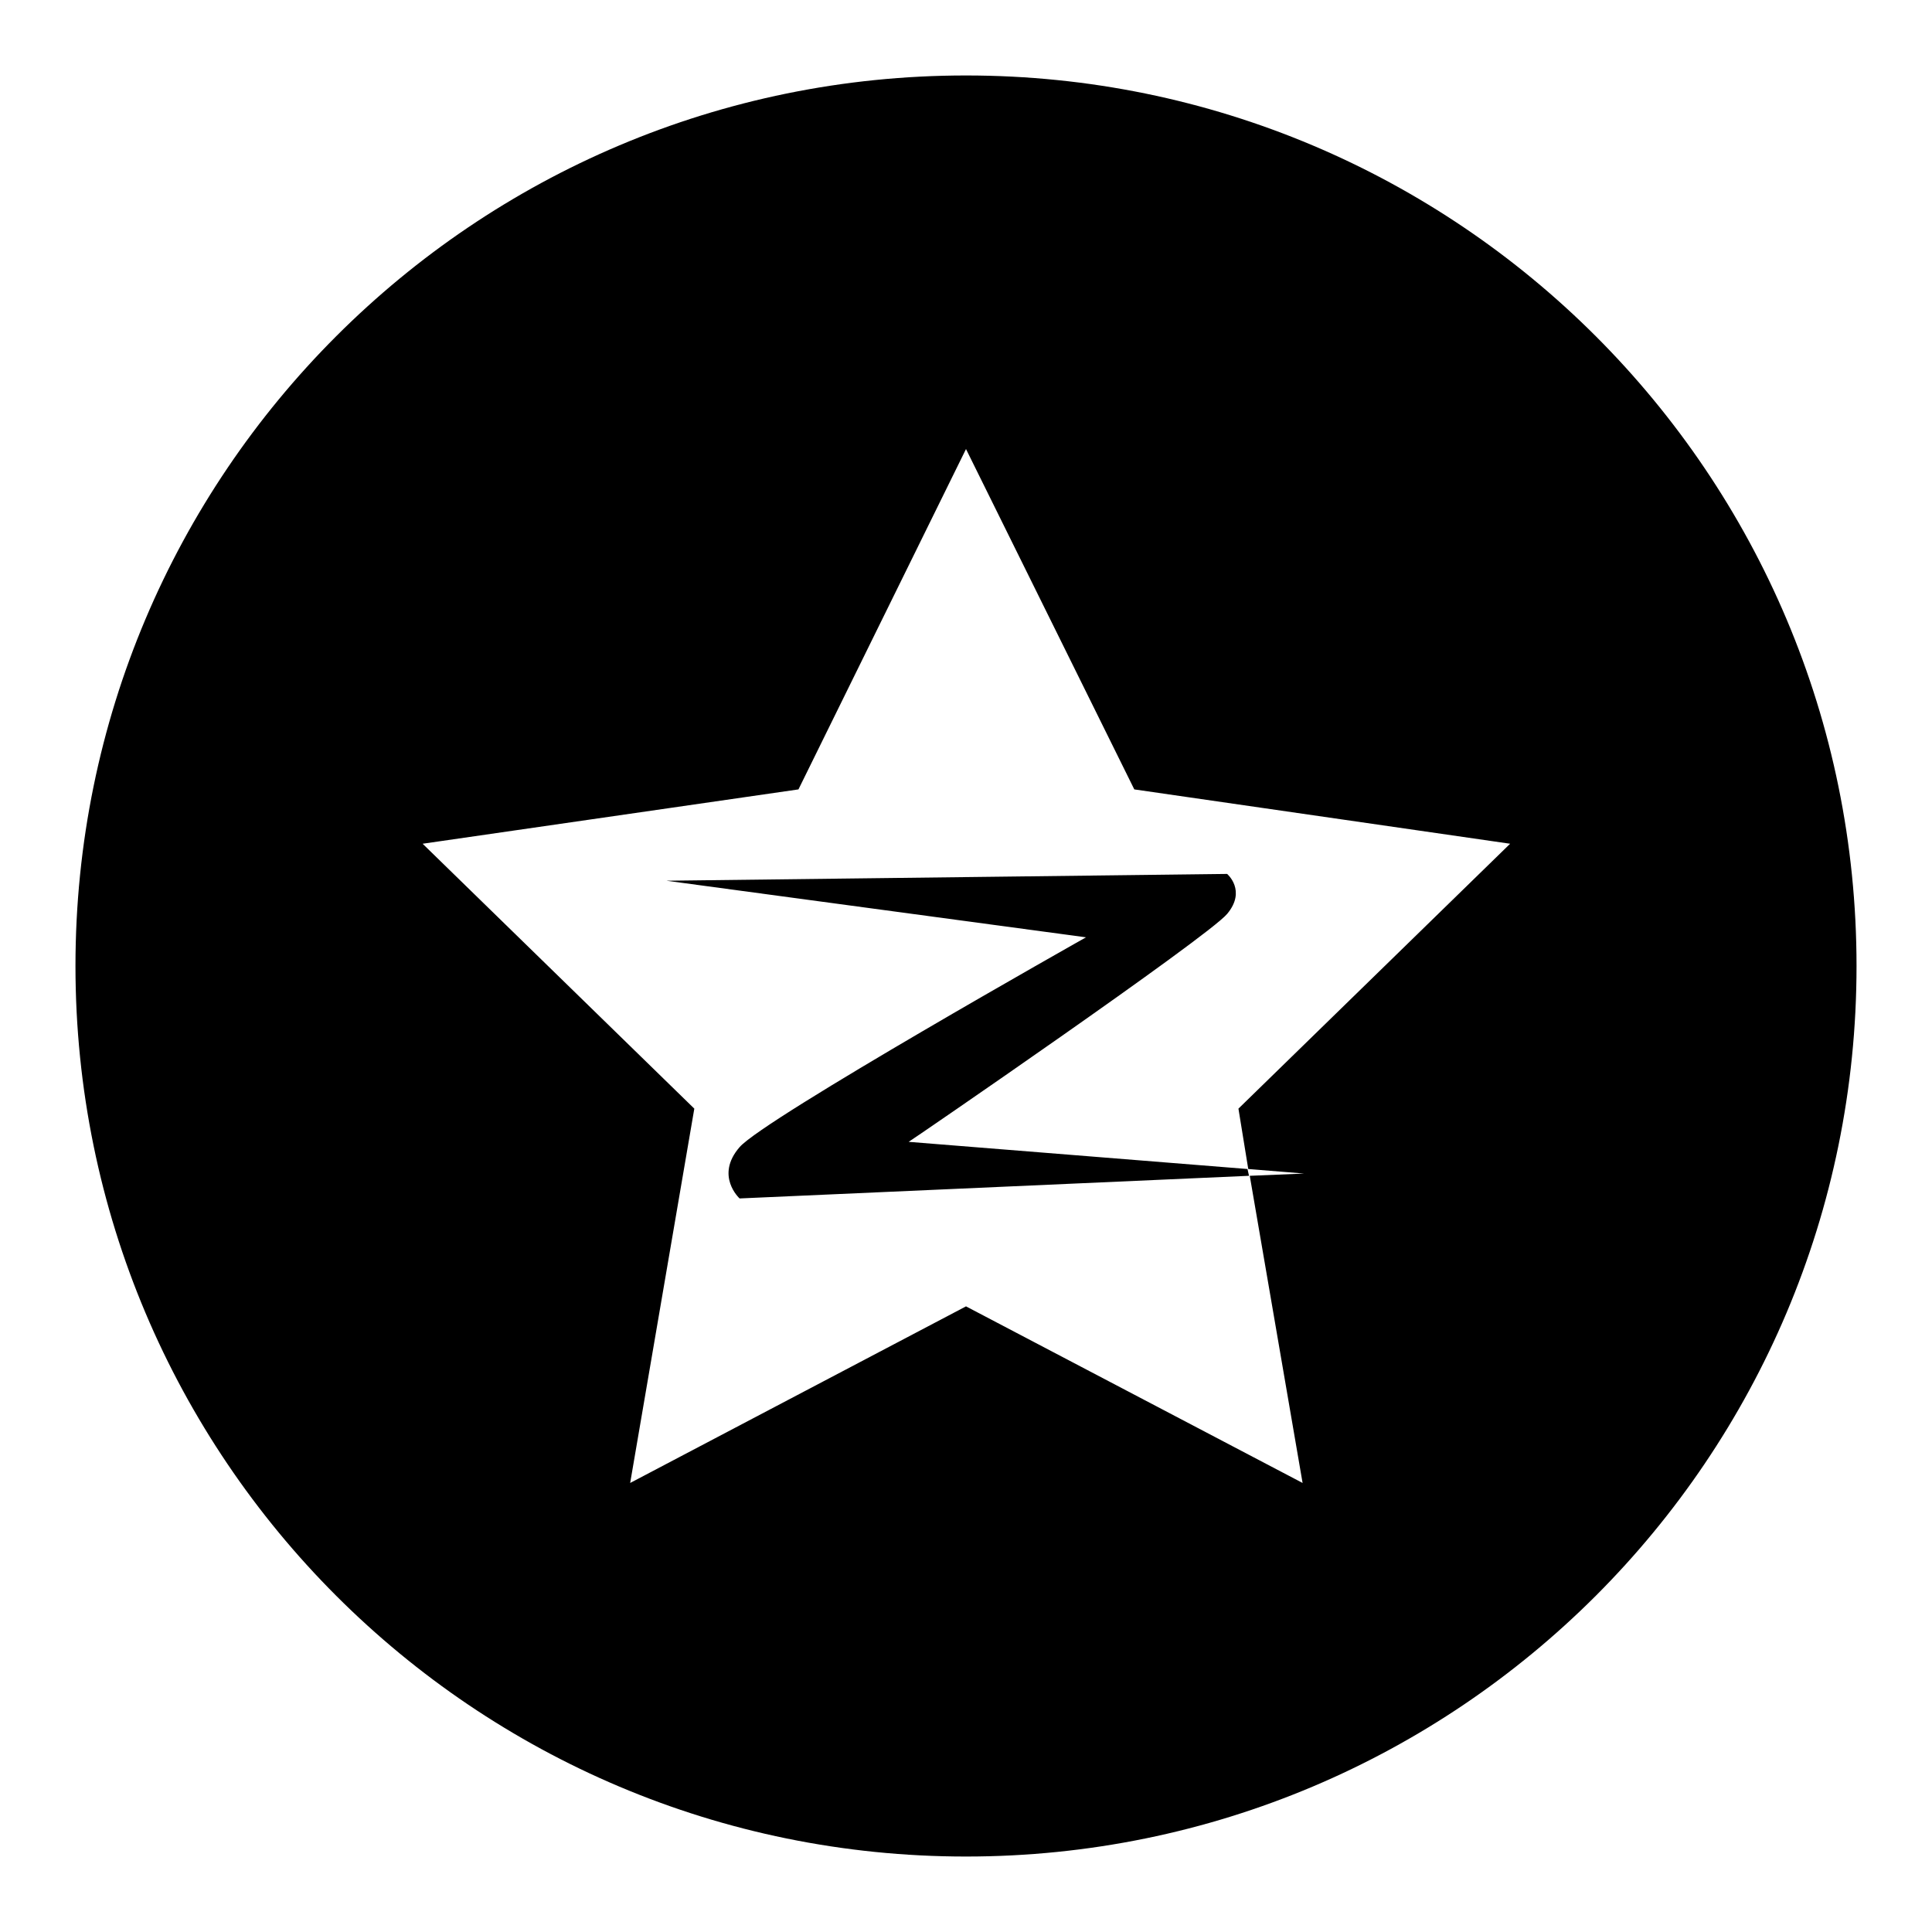<?xml version="1.0" encoding="utf-8"?>
<!-- Svg Vector Icons : http://www.onlinewebfonts.com/icon -->
<!DOCTYPE svg PUBLIC "-//W3C//DTD SVG 1.1//EN" "http://www.w3.org/Graphics/SVG/1.1/DTD/svg11.dtd">
<svg version="1.1" xmlns="http://www.w3.org/2000/svg" xmlns:xlink="http://www.w3.org/1999/xlink" x="0px" y="0px" viewBox="0 0 256 256" enable-background="new 0 0 256 256" xml:space="preserve">
<g><g><path fill="#000000" d="M162.6,121.1c2.6-3.1,0-5.3,0-5.3l-74.3,0.9l55.6,7.5c0,0-42.6,24-45.9,27.8c-3.3,3.8,0,6.8,0,6.8l67.5-3l-0.2-0.9l-44.9-3.6C120.5,151.3,160,124.2,162.6,121.1L162.6,121.1z M128,10C62.8,10,10,62.8,10,128c0,65.2,52.8,118,118,118c65.2,0,118-52.8,118-118C246,62.8,193.2,10,128,10L128,10z M165.4,154.9l7.4,0.6l-7.2,0.3l7,40.7L128,173.1l-44.5,23.4l8.5-49.6l-36-35.1l49.8-7.2L128,59.5l22.3,45.1l49.8,7.2l-36,35.1L165.4,154.9L165.4,154.9z"/></g></g>
</svg>